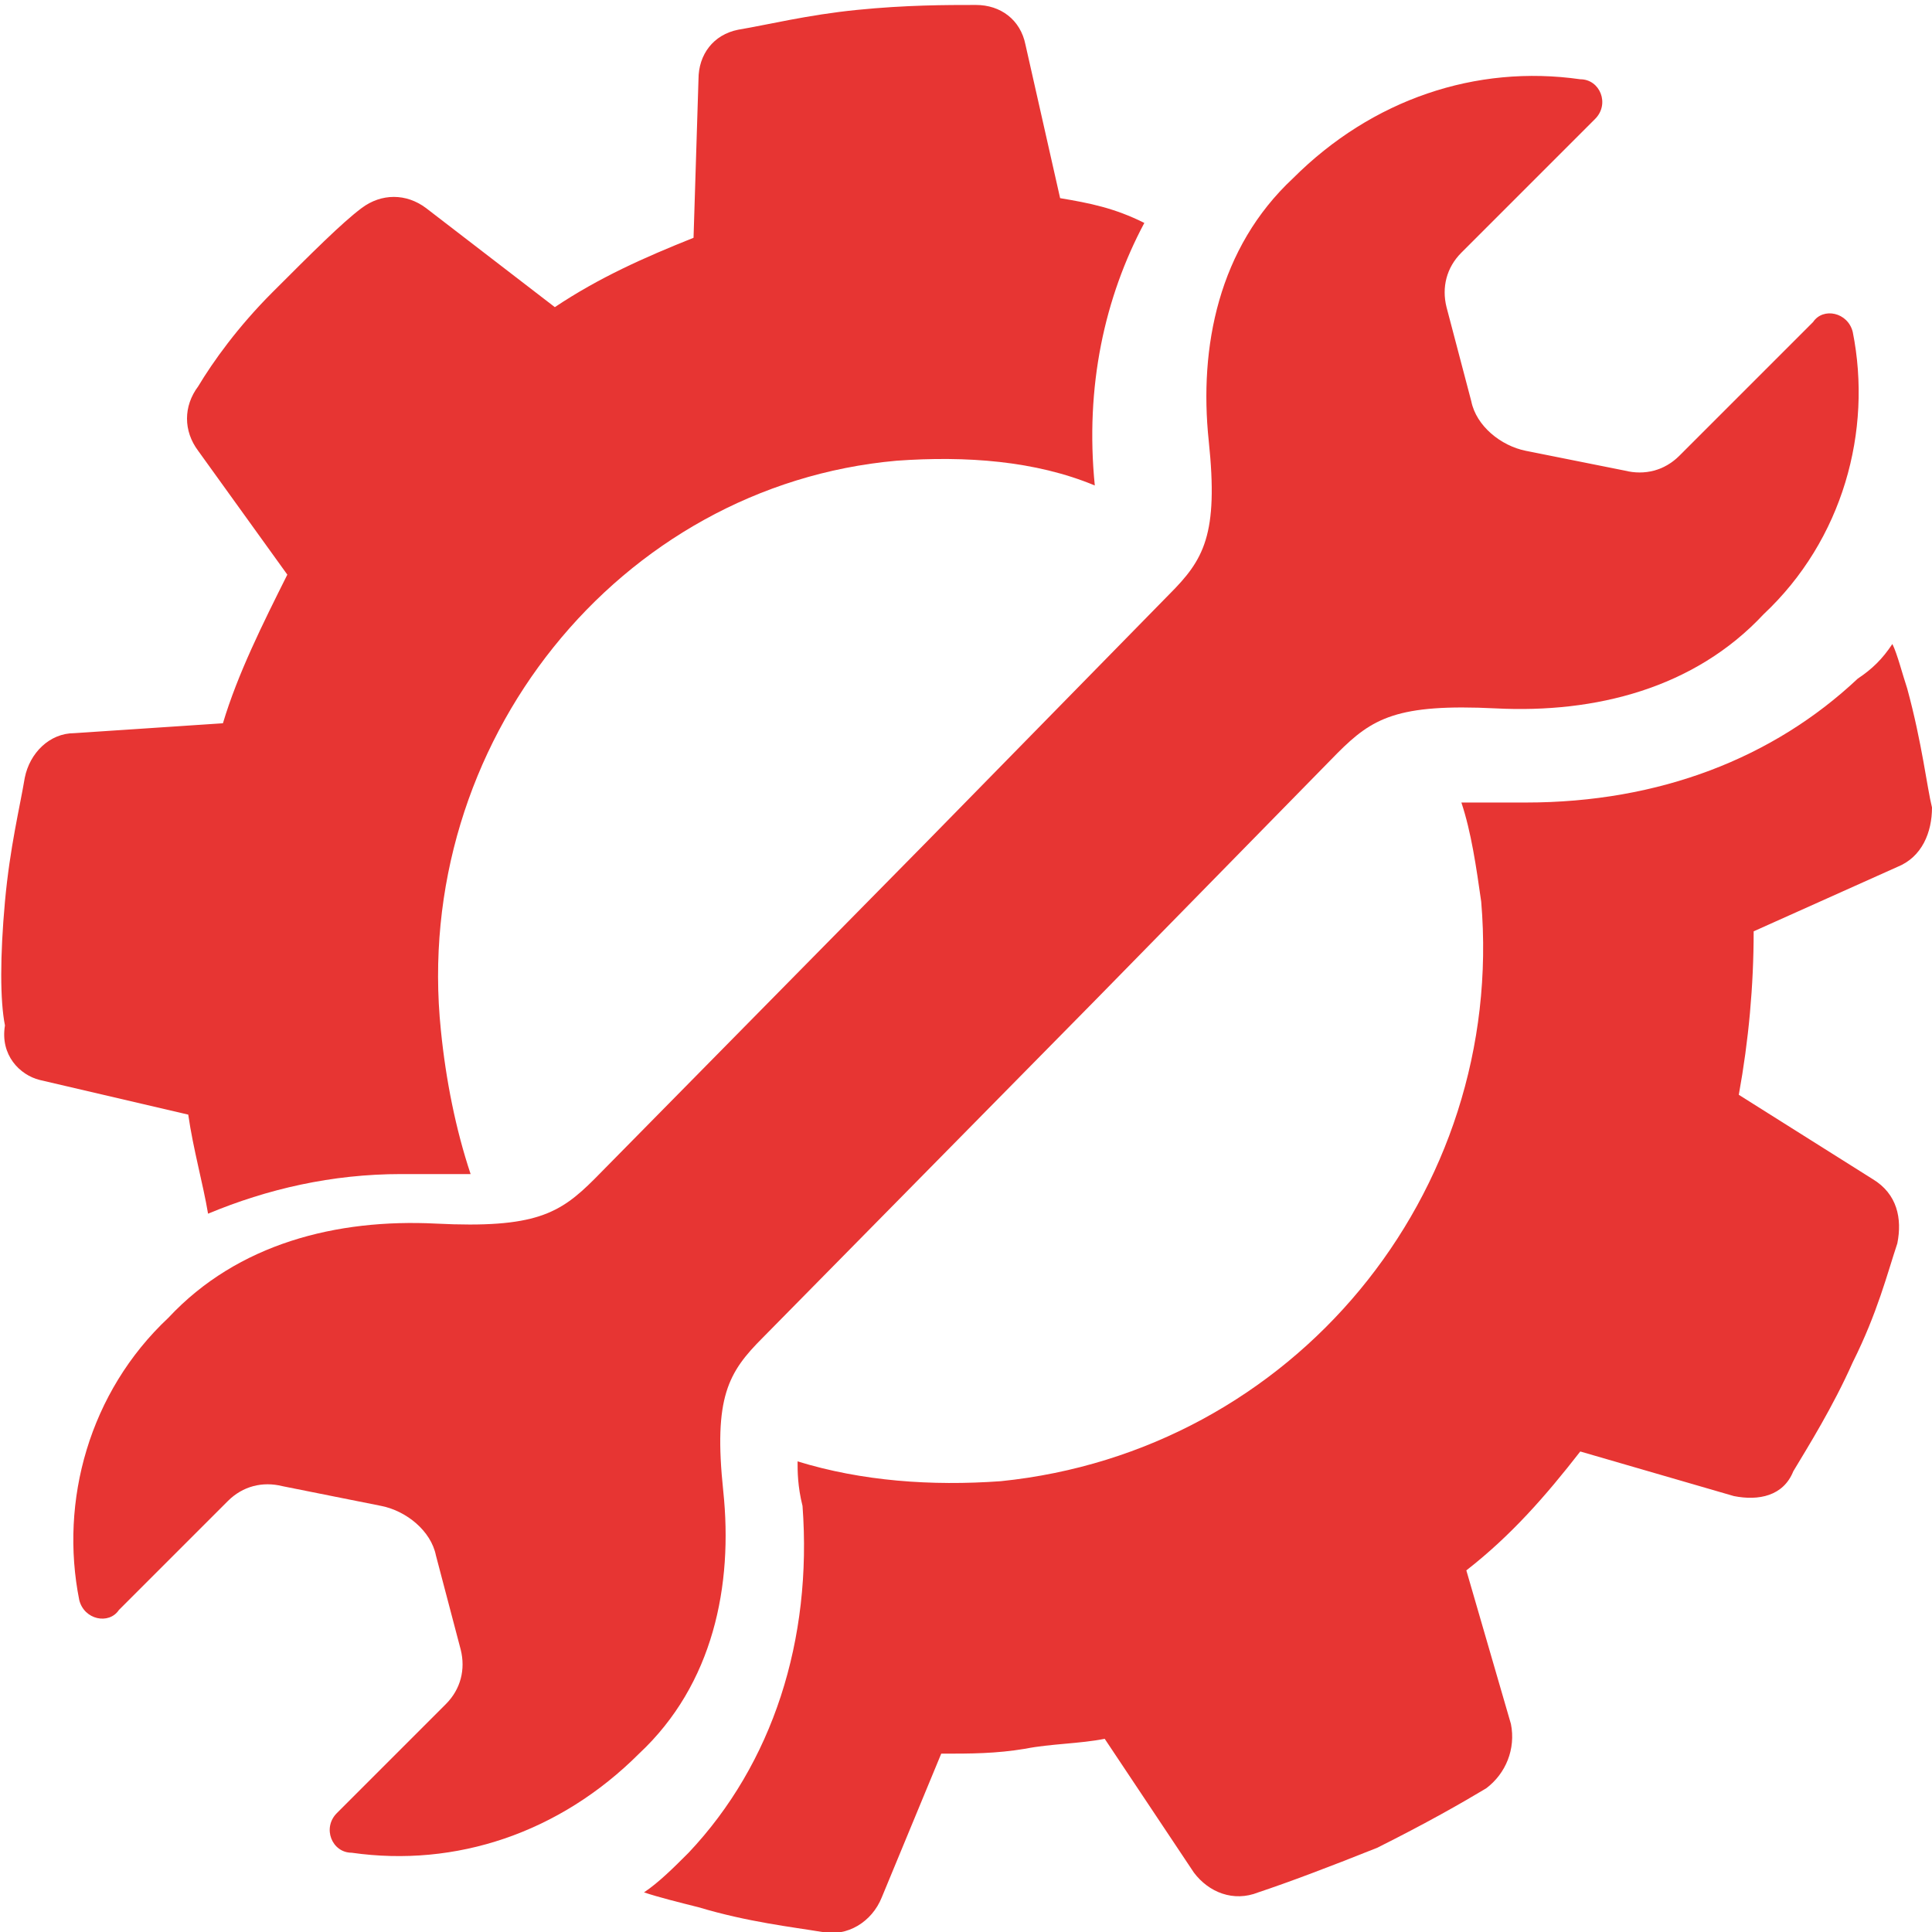 <svg xmlns="http://www.w3.org/2000/svg" xml:space="preserve" id="Laag_1" x="0" y="0" style="enable-background:new 0 0 39 39" version="1.1" viewBox="0 0 39 39"><style>.st0{fill:#e73533}</style><path d="m.8 21.8 3 .7c.1.7.3 1.4.4 2 1.2-.5 2.5-.8 3.9-.8h1.4c-.3-.9-.5-1.9-.6-2.9-.6-5.8 3.6-11 9.2-11.5 1.4-.1 2.8 0 4 .5-.2-2 .2-3.8 1-5.3-.6-.3-1.1-.4-1.7-.5L20.7.9c-.1-.5-.5-.8-1-.8-.6 0-1.4 0-2.4.1s-1.8.3-2.4.4c-.5.1-.8.5-.8 1L14 4.8c-1 .4-1.9.8-2.8 1.4l-2.6-2c-.4-.3-.9-.3-1.3 0s-1 .9-1.8 1.7c-.7.7-1.2 1.4-1.5 1.9-.3.4-.3.9 0 1.3l1.8 2.5c-.5 1-1 2-1.3 3l-3 .2c-.5 0-.9.4-1 .9-.1.6-.3 1.4-.4 2.5-.1 1.1-.1 2 0 2.5-.1.6.3 1 .7 1.1zM38.5 13.9c-.1-.3-.2-.7-.3-.9-.2.3-.4.5-.7.7-1.7 1.6-4 2.5-6.7 2.5h-1.3c.2.6.3 1.3.4 2 .5 5.9-3.8 11.1-9.7 11.7-1.4.1-2.8 0-4.1-.4 0 .2 0 .5.1.9.2 2.7-.6 5.2-2.3 7-.3.3-.6.6-.9.8.3.1.7.2 1.1.3 1 .3 1.9.4 2.5.5.5.1 1-.2 1.2-.7l1.2-2.9c.6 0 1.1 0 1.7-.1.5-.1 1.1-.1 1.6-.2l1.8 2.7c.3.4.8.6 1.3.4.6-.2 1.4-.5 2.4-.9 1-.5 1.7-.9 2.2-1.2.4-.3.6-.8.5-1.3l-.9-3.1c.9-.7 1.6-1.5 2.3-2.4l3.1.9c.5.1 1 0 1.2-.5.3-.5.8-1.3 1.2-2.2.5-1 .7-1.8.9-2.4.1-.5 0-1-.5-1.3l-2.7-1.7c.2-1.1.3-2.2.3-3.3l2.9-1.3c.5-.2.7-.7.7-1.2-.1-.4-.2-1.3-.5-2.4z" class="st0"/><path d="M14.6 30.1c-.2-1.9.1-2.4.8-3.1l6.7-6.8 4.9-5c.7-.7 1.2-1 3.2-.9 2 .1 4-.4 5.4-1.9 1.6-1.5 2.2-3.7 1.8-5.7-.1-.4-.6-.5-.8-.2l-2.7 2.7c-.3.3-.7.4-1.1.3l-2-.4c-.5-.1-1-.5-1.1-1l-.5-1.9c-.1-.4 0-.8.3-1.1l2.7-2.7c.3-.3.1-.8-.3-.8-2.1-.3-4.2.4-5.8 2C24.6 5 24.2 7 24.4 8.9c.2 1.9-.1 2.4-.8 3.1l-4.9 5-6.7 6.8c-.7.7-1.2 1-3.2.9-2-.1-4 .4-5.4 1.9-1.6 1.5-2.2 3.7-1.8 5.7.1.4.6.5.8.2l2.2-2.2c.3-.3.7-.4 1.1-.3l2 .4c.5.1 1 .5 1.1 1l.5 1.9c.1.4 0 .8-.3 1.1l-2.2 2.2c-.3.3-.1.8.3.8 2.1.3 4.2-.4 5.8-2 1.5-1.4 1.9-3.4 1.7-5.3z" class="st0"/></svg>
